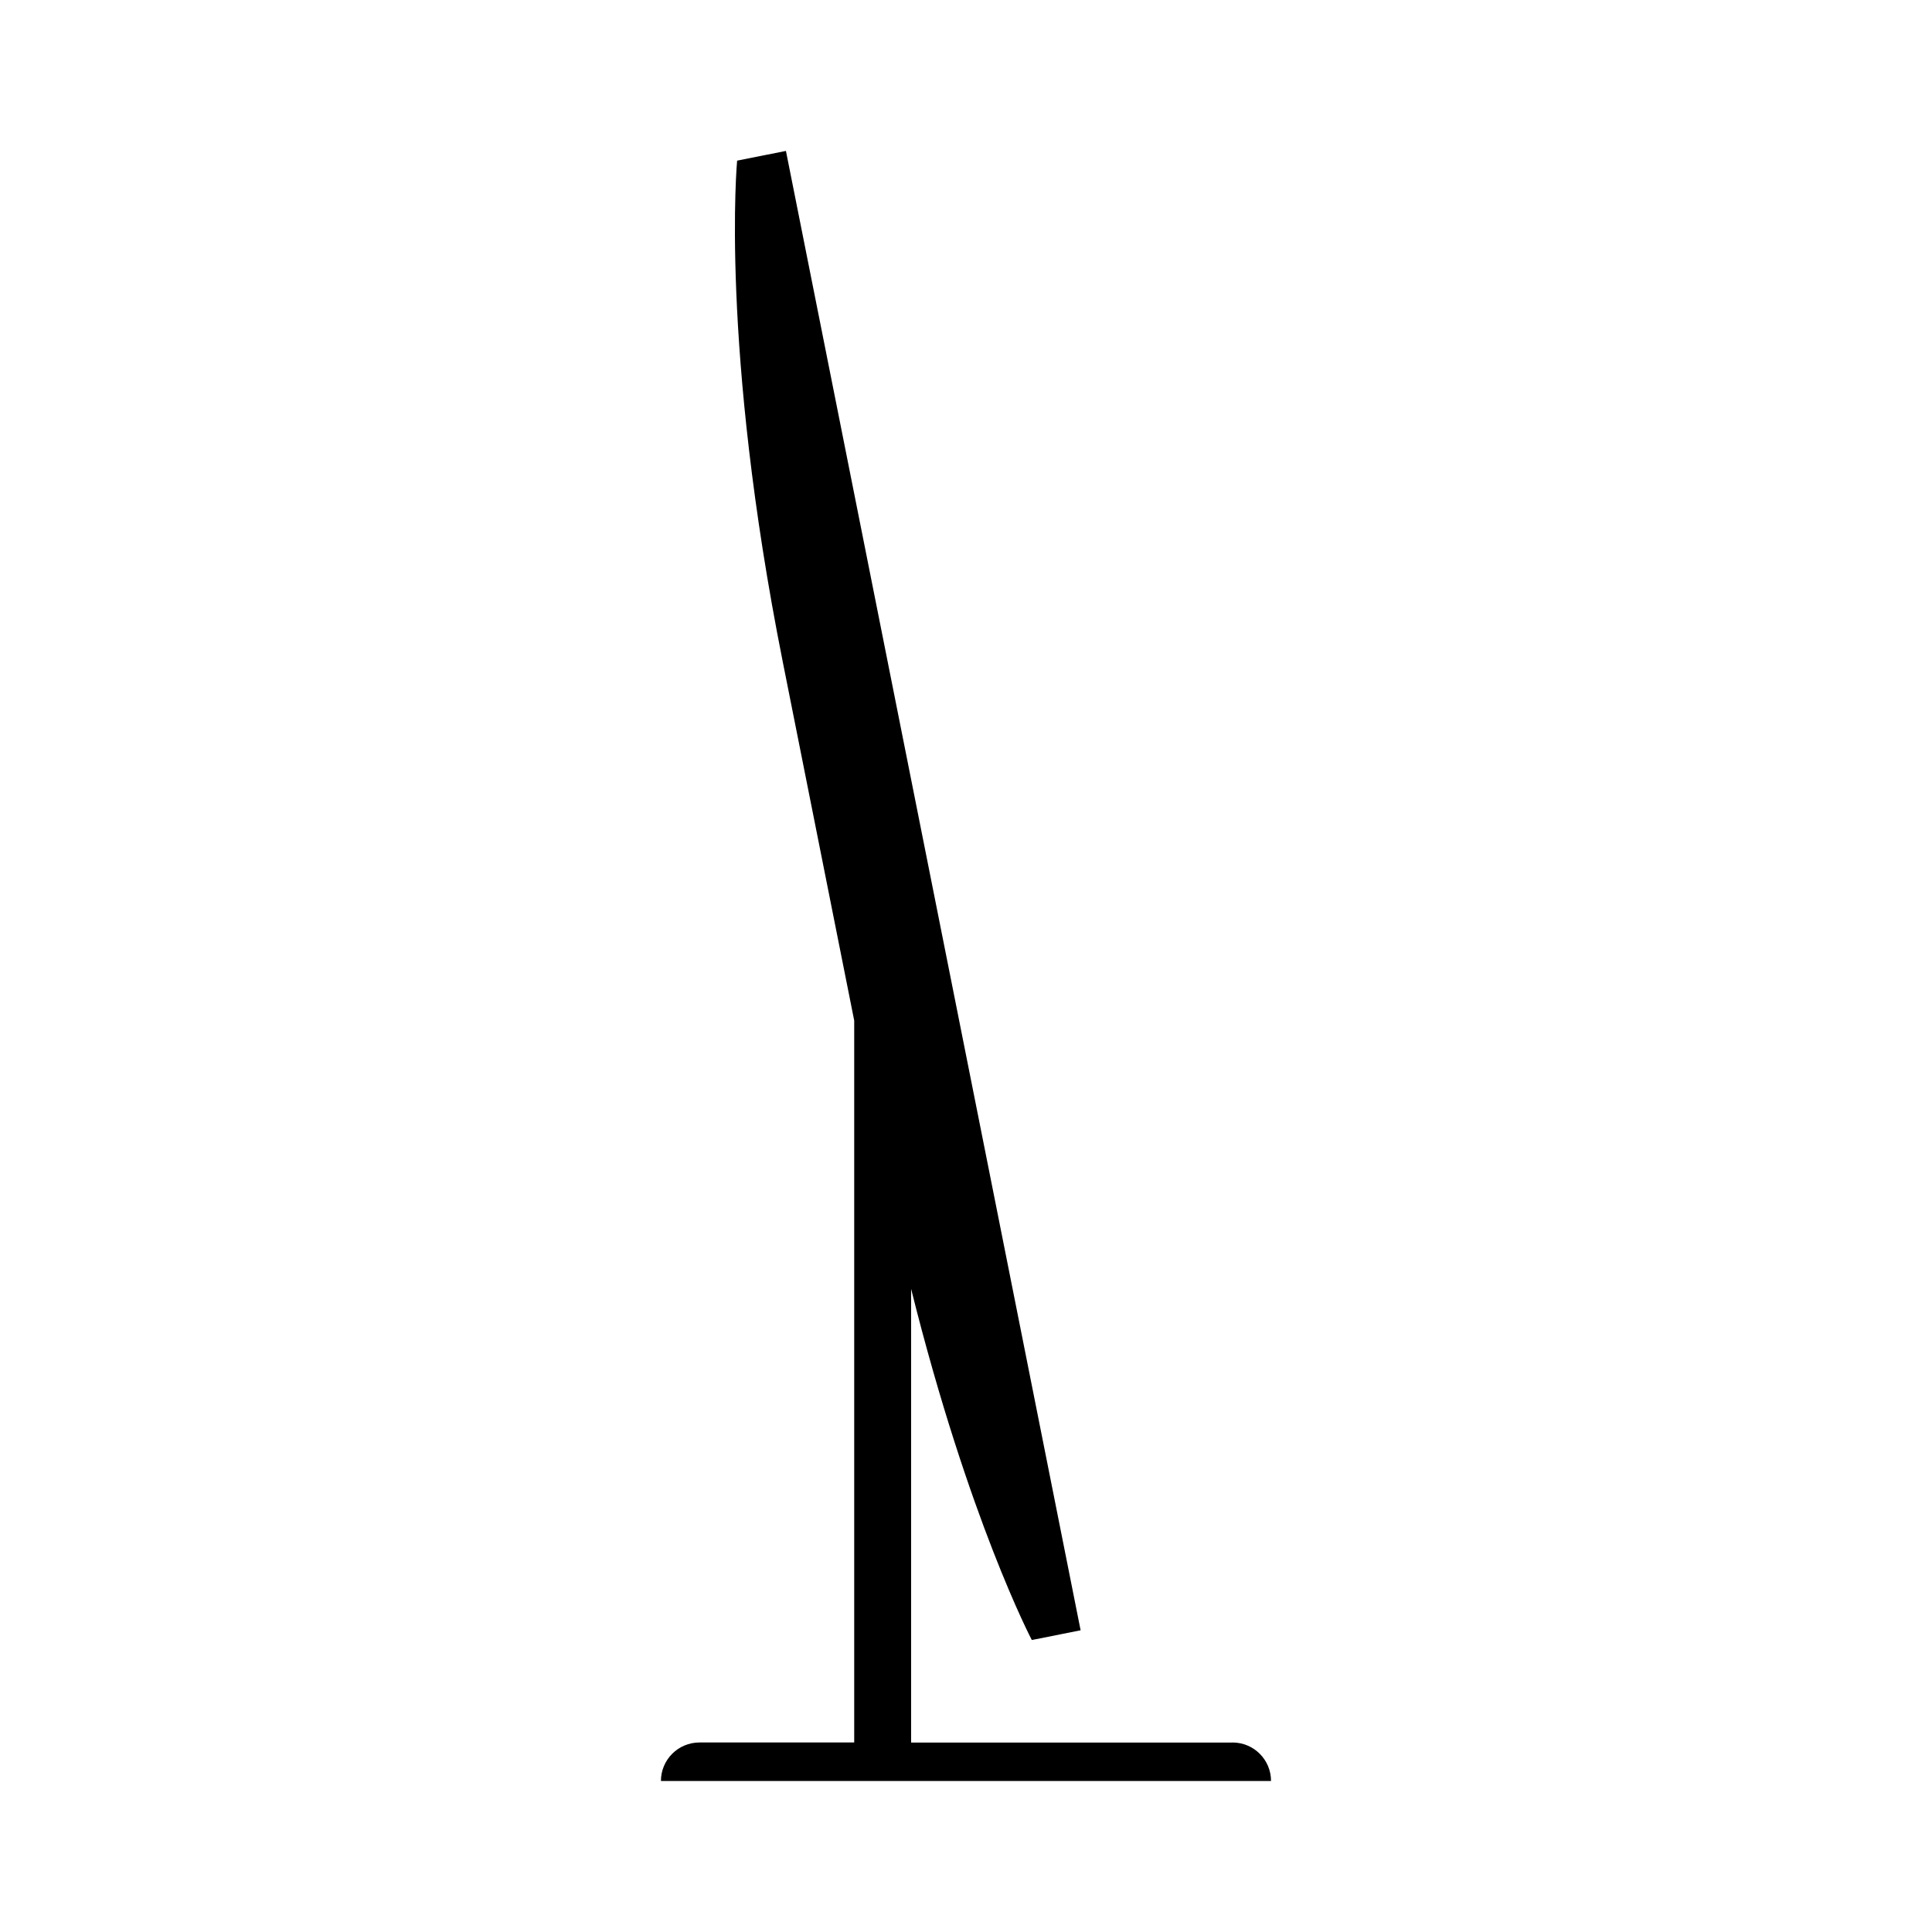 <?xml version="1.0" encoding="UTF-8"?>
<!-- Uploaded to: SVG Repo, www.svgrepo.com, Generator: SVG Repo Mixer Tools -->
<svg fill="#000000" width="800px" height="800px" version="1.1" viewBox="144 144 512 512" xmlns="http://www.w3.org/2000/svg">
 <g>
  <path d="m593.51 478.95-0.012 0.004-0.004-0.004z"/>
  <path d="m470.62 605.79h-85.168v-120.23c15.289 61.273 31.988 93.059 31.988 93.059l12.934-2.574-39.047-196.02-39.047-196.03-12.934 2.578s-4.621 48.879 12.102 132.86c9.168 46.055 13.125 65.91 13.125 65.91s1.84 9.238 5.801 29.113v191.32h-41.012c-5.637 0-10.207 4.57-10.207 10.211h161.68c0.004-5.644-4.566-10.207-10.211-10.207z"/>
 </g>
</svg>